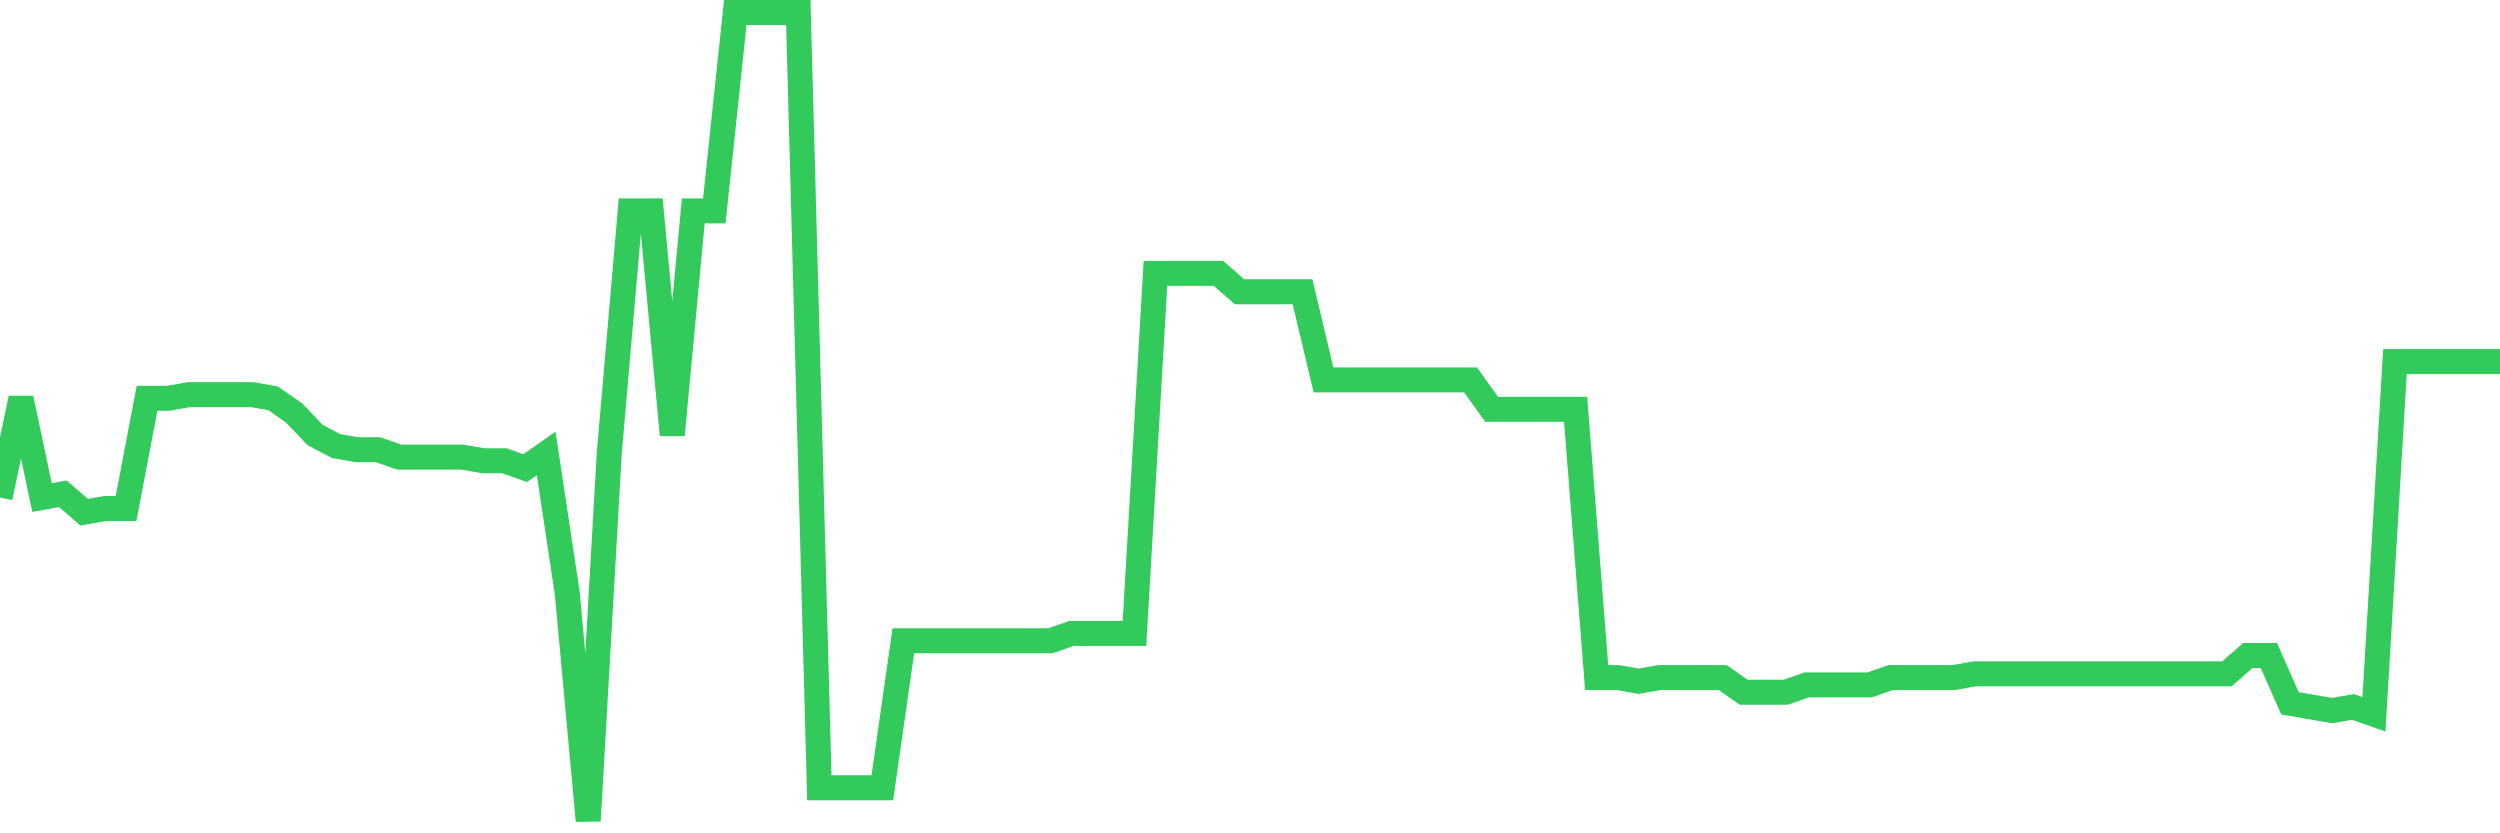 <svg
  xmlns="http://www.w3.org/2000/svg"
  xmlns:xlink="http://www.w3.org/1999/xlink"
  width="120"
  height="40"
  viewBox="0 0 120 40"
  preserveAspectRatio="none"
>
  <polyline
    points="0,23.88 1.008,19.118 2.017,23.88 3.025,23.704 4.034,24.585 5.042,24.409 6.05,24.409 7.059,19.118 8.067,19.118 9.076,18.942 10.084,18.942 11.092,18.942 12.101,18.942 13.109,19.118 14.118,19.824 15.126,20.882 16.134,21.411 17.143,21.587 18.151,21.587 19.16,21.94 20.168,21.94 21.176,21.94 22.185,21.94 23.193,22.116 24.202,22.116 25.21,22.469 26.218,21.764 27.227,28.465 28.235,39.4 29.244,21.764 30.252,10.124 31.261,10.124 32.269,20.882 33.277,10.124 34.286,10.124 35.294,0.6 36.303,0.6 37.311,0.6 38.319,0.6 39.328,37.813 40.336,37.813 41.345,37.813 42.353,37.813 43.361,30.758 44.37,30.758 45.378,30.758 46.387,30.758 47.395,30.758 48.403,30.758 49.412,30.758 50.42,30.758 51.429,30.405 52.437,30.405 53.445,30.405 54.454,30.405 55.462,13.122 56.471,13.122 57.479,13.122 58.487,13.122 59.496,14.004 60.504,14.004 61.513,14.004 62.521,14.004 63.529,18.236 64.538,18.236 65.546,18.236 66.555,18.236 67.563,18.236 68.571,18.236 69.58,18.236 70.588,18.236 71.597,19.647 72.605,19.647 73.613,19.647 74.622,19.647 75.63,19.647 76.639,32.522 77.647,32.522 78.655,32.698 79.664,32.522 80.672,32.522 81.681,32.522 82.689,32.522 83.697,33.227 84.706,33.227 85.714,33.227 86.723,32.875 87.731,32.875 88.739,32.875 89.748,32.875 90.756,32.522 91.765,32.522 92.773,32.522 93.782,32.522 94.79,32.345 95.798,32.345 96.807,32.345 97.815,32.345 98.824,32.345 99.832,32.345 100.84,32.345 101.849,32.345 102.857,32.345 103.866,32.345 104.874,32.345 105.882,32.345 106.891,32.345 107.899,31.464 108.908,31.464 109.916,33.756 110.924,33.933 111.933,34.109 112.941,33.933 113.95,34.285 114.958,17.355 115.966,17.355 116.975,17.355 117.983,17.355 118.992,17.355 120,17.355"
    fill="none"
    stroke="#32ca5b"
    stroke-width="1.2"
  >
  </polyline>
</svg>